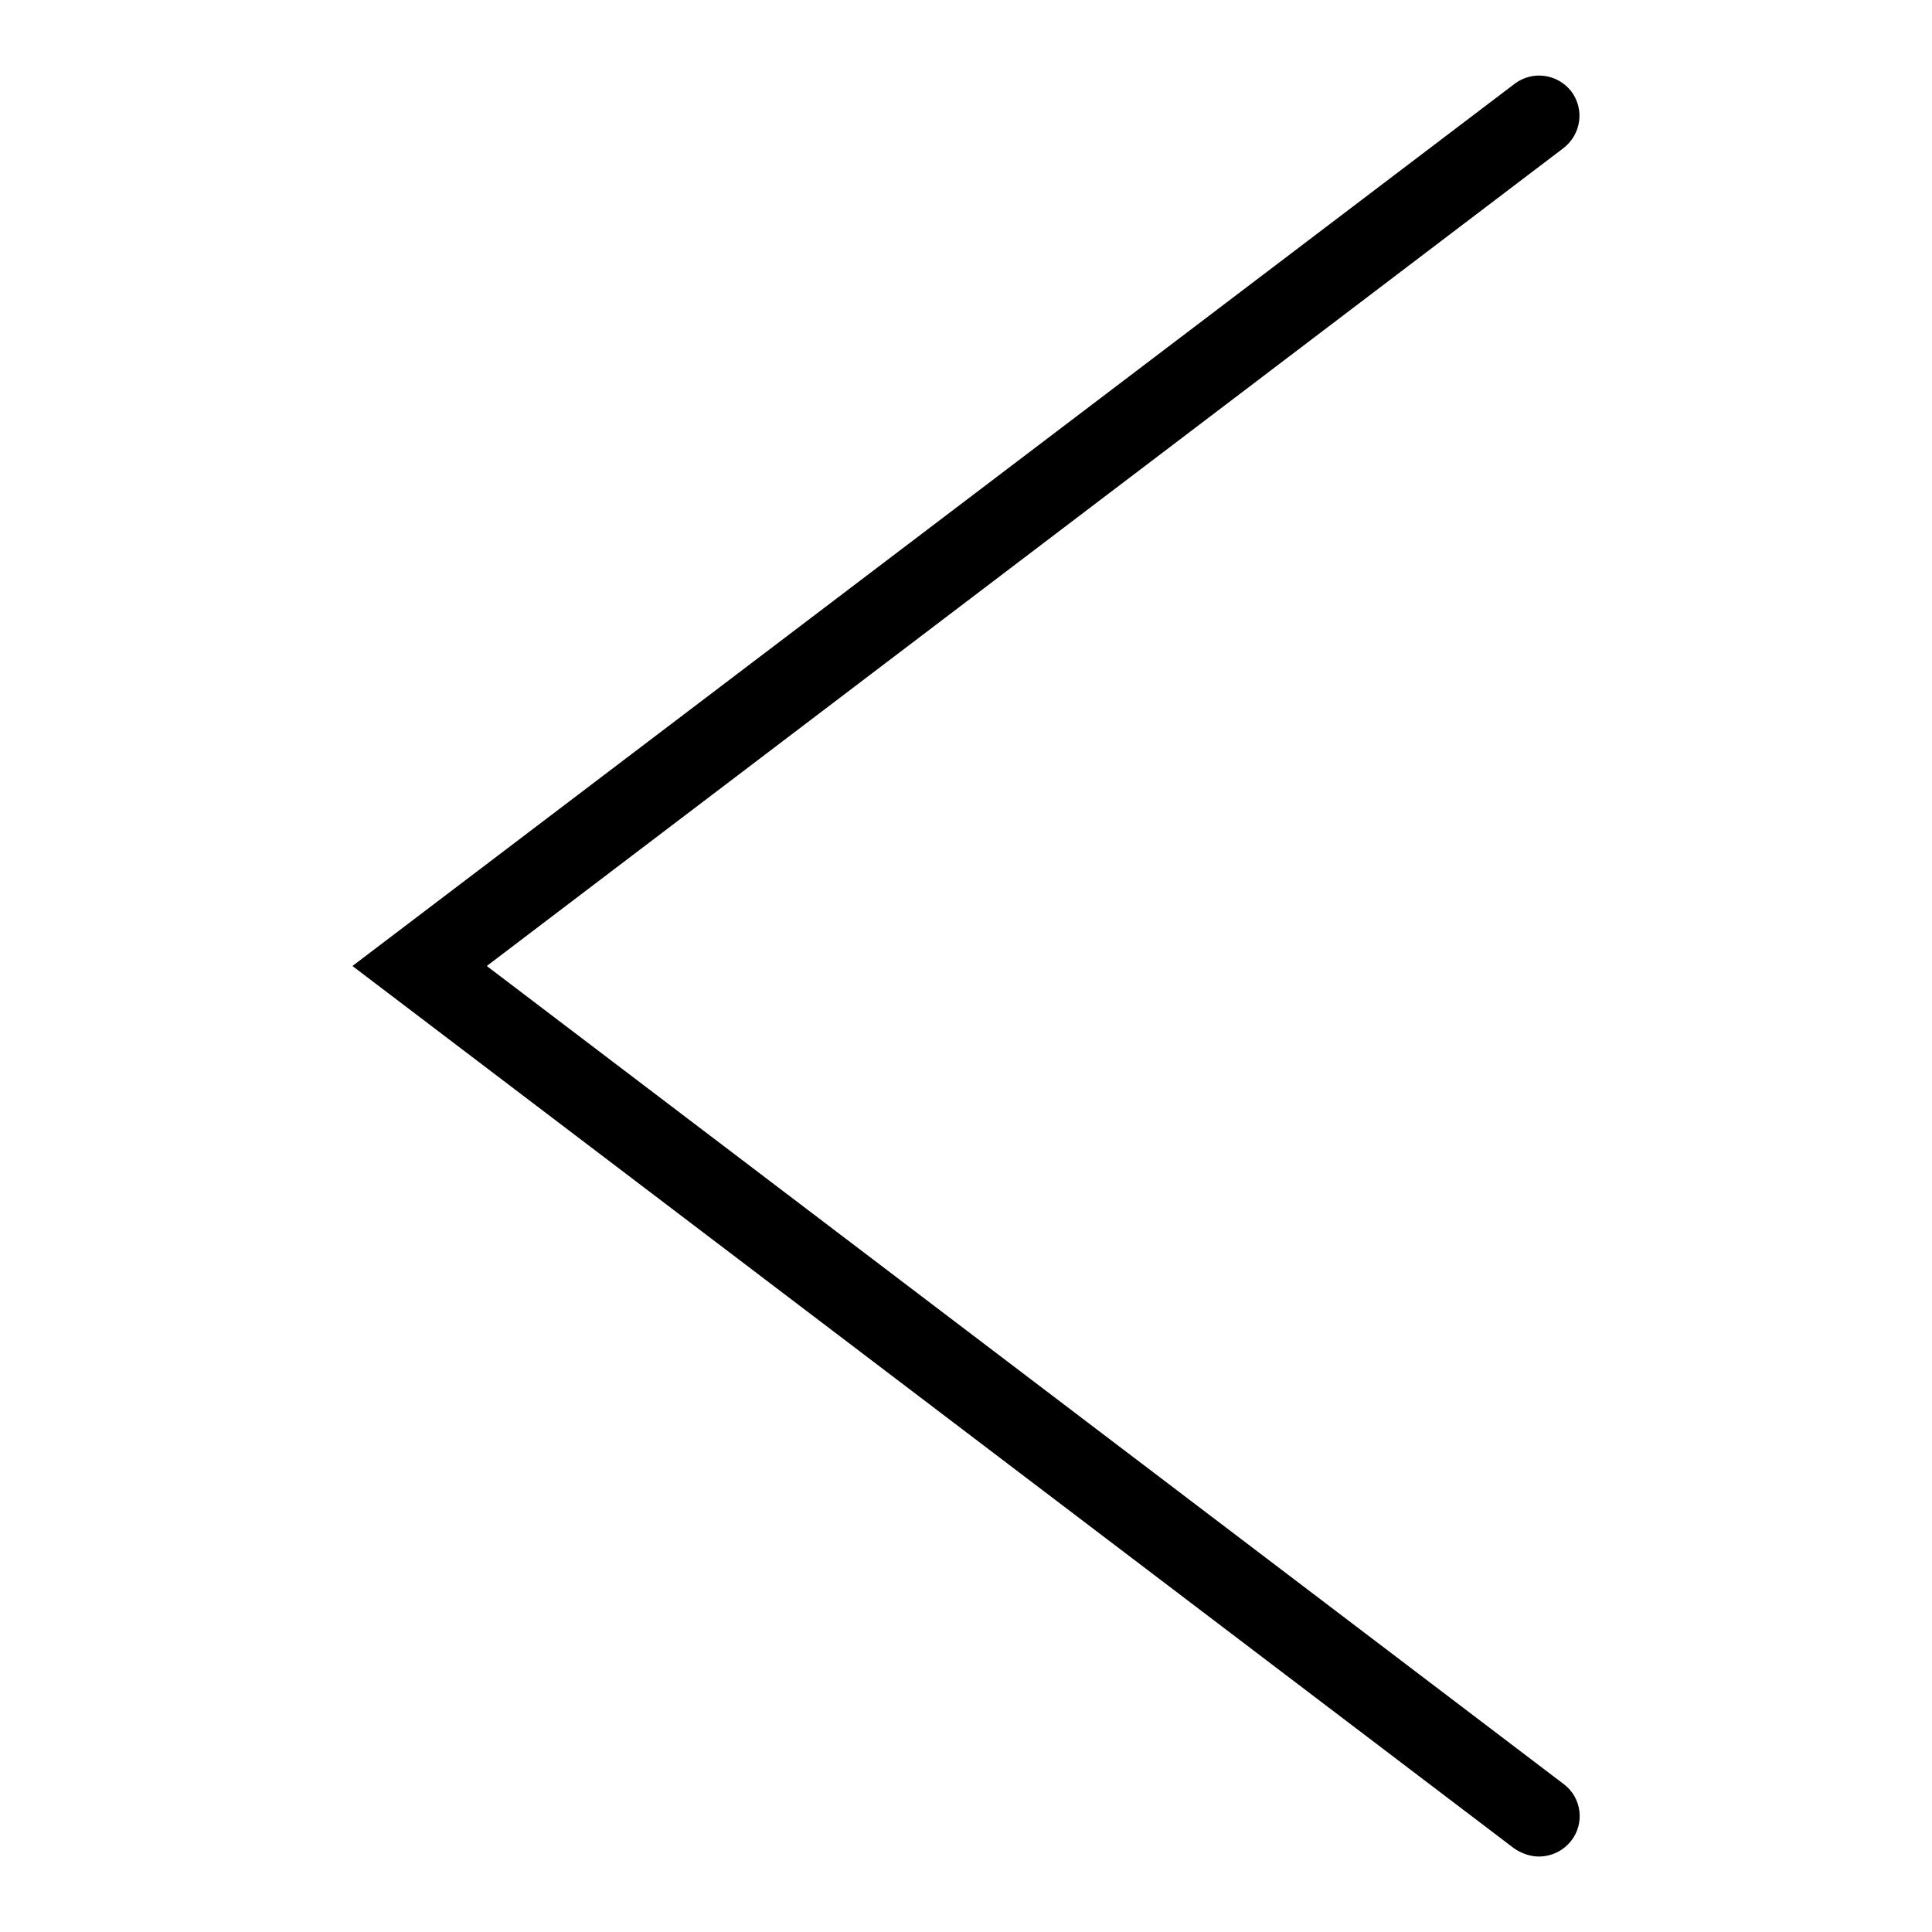 <?xml version="1.0" encoding="utf-8"?>
<!-- Svg Vector Icons : http://www.onlinewebfonts.com/icon -->
<!DOCTYPE svg PUBLIC "-//W3C//DTD SVG 1.1//EN" "http://www.w3.org/Graphics/SVG/1.1/DTD/svg11.dtd">
<svg version="1.1" xmlns="http://www.w3.org/2000/svg" xmlns:xlink="http://www.w3.org/1999/xlink" x="0px" y="0px" viewBox="0 0 256 256" enable-background="new 0 0 256 256" xml:space="preserve">
<g><g><g><g><path fill="#000000" d="M203.9,246c-1.1,0-2.3-0.4-3.3-1.1L46.7,128L200.7,11.1c2.4-1.8,5.7-1.3,7.5,1c1.8,2.4,1.3,5.7-1,7.5L64.5,128l142.7,108.4c2.4,1.8,2.8,5.2,1,7.5C207.1,245.3,205.5,246,203.9,246z"/></g></g><g></g><g></g><g></g><g></g><g></g><g></g><g></g><g></g><g></g><g></g><g></g><g></g><g></g><g></g><g></g></g></g>
</svg>